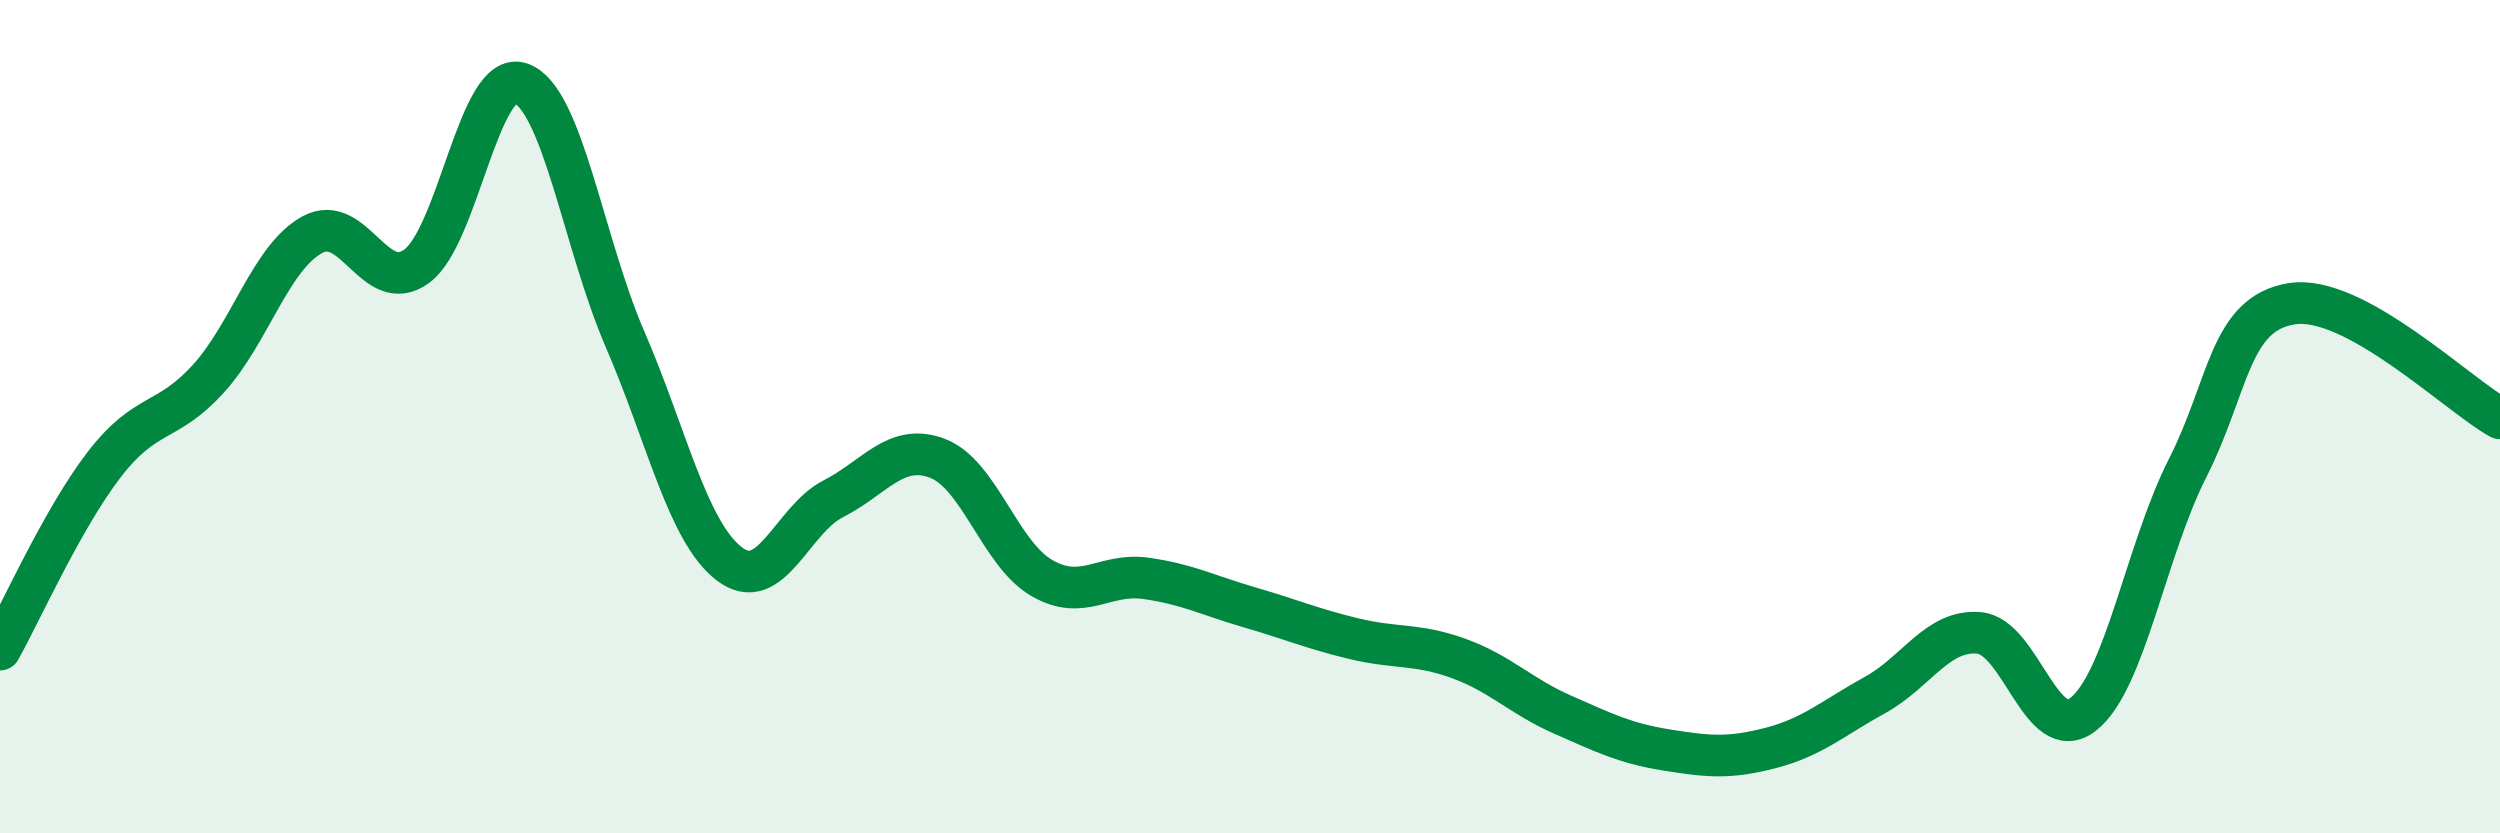 
    <svg width="60" height="20" viewBox="0 0 60 20" xmlns="http://www.w3.org/2000/svg">
      <path
        d="M 0,15.59 C 0.5,14.7 1.5,12.45 2.5,11.15 C 3.5,9.85 4,10.19 5,9.09 C 6,7.99 6.5,6.17 7.5,5.63 C 8.5,5.09 9,7.12 10,6.39 C 11,5.66 11.5,1.65 12.5,2 C 13.5,2.35 14,5.83 15,8.14 C 16,10.45 16.5,12.76 17.5,13.53 C 18.5,14.3 19,12.48 20,11.97 C 21,11.46 21.5,10.62 22.5,11 C 23.5,11.38 24,13.29 25,13.87 C 26,14.45 26.5,13.74 27.5,13.88 C 28.5,14.02 29,14.29 30,14.58 C 31,14.87 31.5,15.09 32.5,15.33 C 33.5,15.57 34,15.44 35,15.8 C 36,16.16 36.5,16.71 37.5,17.15 C 38.5,17.59 39,17.84 40,18 C 41,18.16 41.5,18.21 42.5,17.95 C 43.5,17.69 44,17.23 45,16.68 C 46,16.13 46.5,15.1 47.5,15.19 C 48.5,15.28 49,17.93 50,17.14 C 51,16.35 51.5,13.21 52.5,11.24 C 53.5,9.27 53.5,7.53 55,7.29 C 56.5,7.05 59,9.49 60,10.04L60 20L0 20Z"
        fill="#008740"
        opacity="0.1"
        stroke-linecap="round"
        stroke-linejoin="round"
      />
      <path
        d="M 0,15.59 C 0.5,14.7 1.5,12.45 2.5,11.15 C 3.5,9.85 4,10.19 5,9.09 C 6,7.99 6.5,6.17 7.5,5.63 C 8.5,5.09 9,7.12 10,6.39 C 11,5.66 11.5,1.65 12.5,2 C 13.5,2.35 14,5.83 15,8.14 C 16,10.45 16.5,12.76 17.5,13.53 C 18.5,14.3 19,12.48 20,11.97 C 21,11.46 21.5,10.62 22.5,11 C 23.5,11.38 24,13.29 25,13.87 C 26,14.45 26.5,13.74 27.5,13.88 C 28.5,14.02 29,14.29 30,14.58 C 31,14.87 31.5,15.09 32.5,15.33 C 33.5,15.57 34,15.44 35,15.8 C 36,16.16 36.5,16.71 37.5,17.15 C 38.5,17.59 39,17.84 40,18 C 41,18.16 41.5,18.21 42.5,17.95 C 43.5,17.69 44,17.23 45,16.68 C 46,16.13 46.5,15.1 47.5,15.19 C 48.5,15.28 49,17.93 50,17.14 C 51,16.35 51.5,13.21 52.5,11.24 C 53.5,9.27 53.5,7.53 55,7.29 C 56.5,7.05 59,9.49 60,10.04"
        stroke="#008740"
        stroke-width="1"
        fill="none"
        stroke-linecap="round"
        stroke-linejoin="round"
      />
    </svg>
  